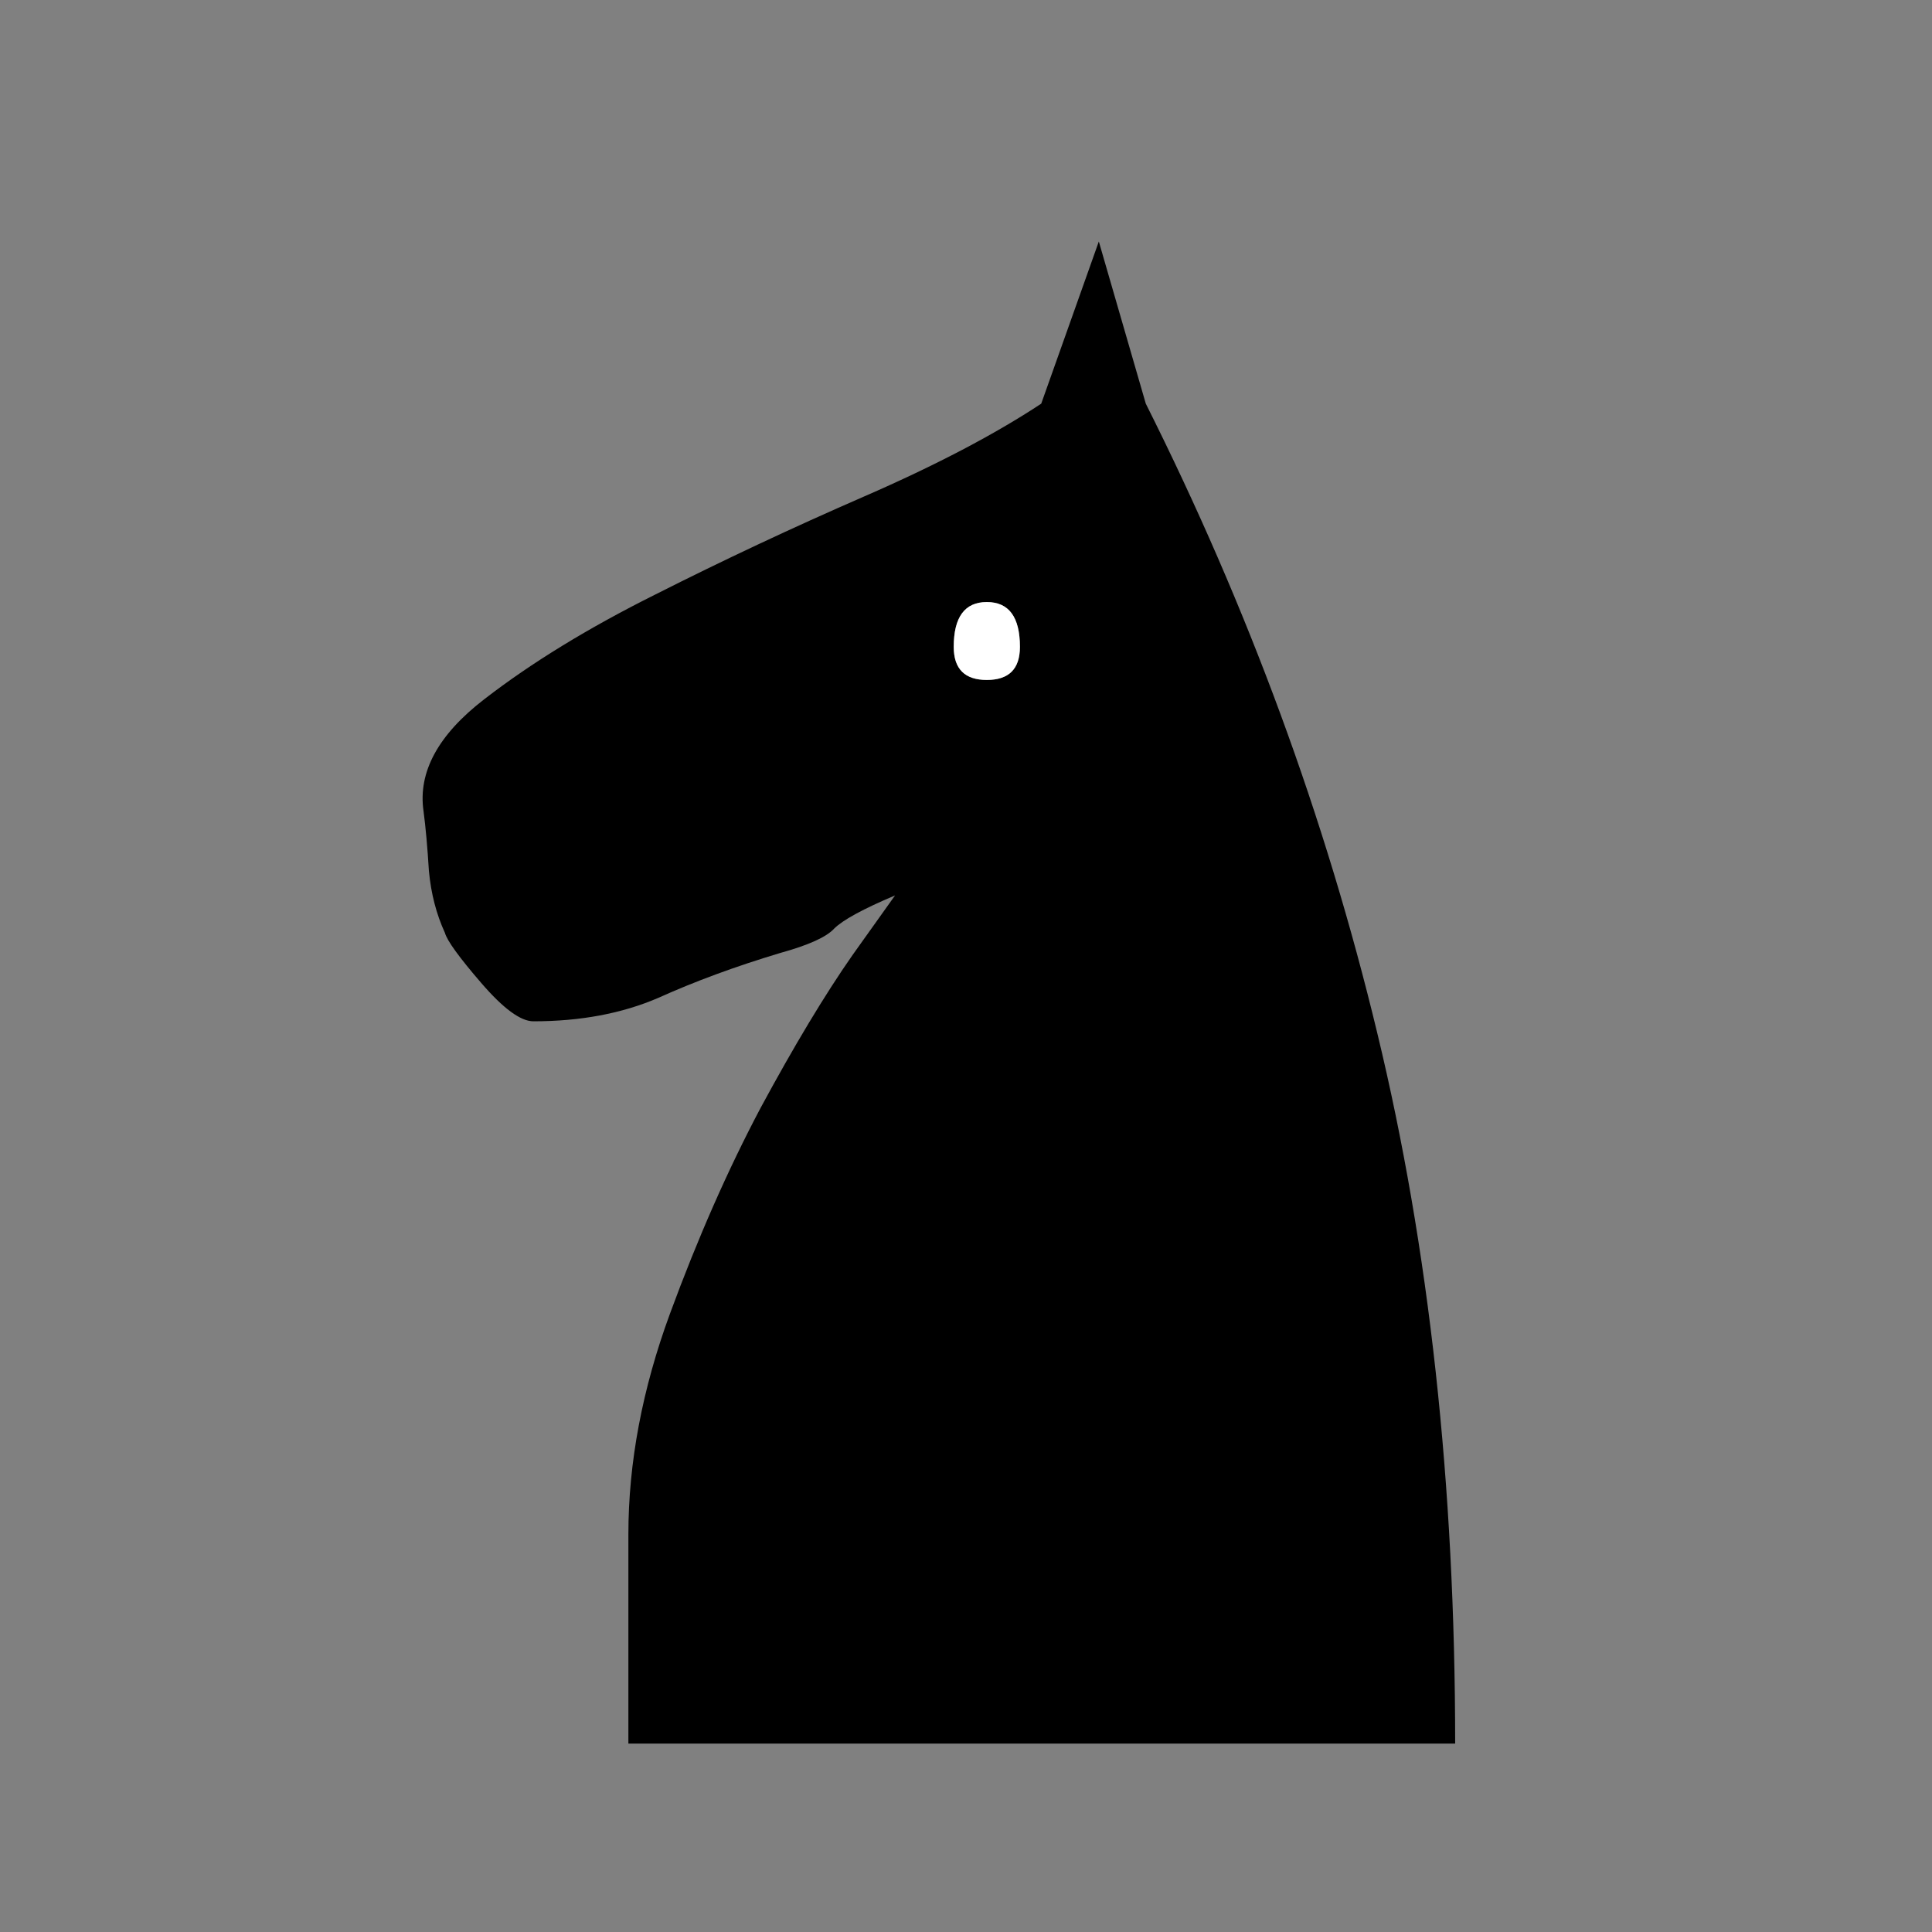 <svg width="32" height="32" viewBox="0 0 32 32" fill="none" xmlns="http://www.w3.org/2000/svg">
<rect x="0" y="0" width="32" height="32" fill="#808080" stroke="none"/>
<path d="M16.345 9.972C15.98 9.972 15.797 10.22 15.797 10.714C15.797 11.079 15.98 11.262 16.345 11.262C16.71 11.262 16.893 11.079 16.893 10.714C16.893 10.22 16.71 9.972 16.345 9.972ZM10.408 25.415C10.408 24.226 10.638 23.006 11.097 21.758C11.556 20.509 12.057 19.372 12.599 18.348C13.153 17.323 13.659 16.48 14.119 15.821C14.59 15.161 14.825 14.831 14.825 14.831C14.295 15.055 13.96 15.238 13.818 15.379C13.689 15.521 13.388 15.656 12.917 15.786C12.175 16.009 11.504 16.257 10.903 16.528C10.302 16.787 9.613 16.916 8.835 16.916C8.623 16.916 8.335 16.704 7.97 16.28C7.604 15.856 7.404 15.579 7.369 15.45C7.228 15.143 7.139 14.802 7.104 14.425C7.08 14.036 7.051 13.706 7.015 13.435C6.921 12.788 7.257 12.169 8.023 11.58C8.8 10.979 9.742 10.402 10.85 9.849C11.969 9.283 13.123 8.741 14.313 8.223C15.503 7.705 16.48 7.192 17.246 6.686L18.2 4L18.978 6.686C20.674 10.066 21.952 13.541 22.812 17.111C23.672 20.668 24.102 24.591 24.102 28.879H10.408V25.415Z" fill="black"/>
<path d="M16.345 9.972C15.98 9.972 15.797 10.22 15.797 10.714C15.797 11.08 15.98 11.262 16.345 11.262C16.71 11.262 16.893 11.08 16.893 10.714C16.893 10.22 16.71 9.972 16.345 9.972Z" fill="white"/>
</svg>
